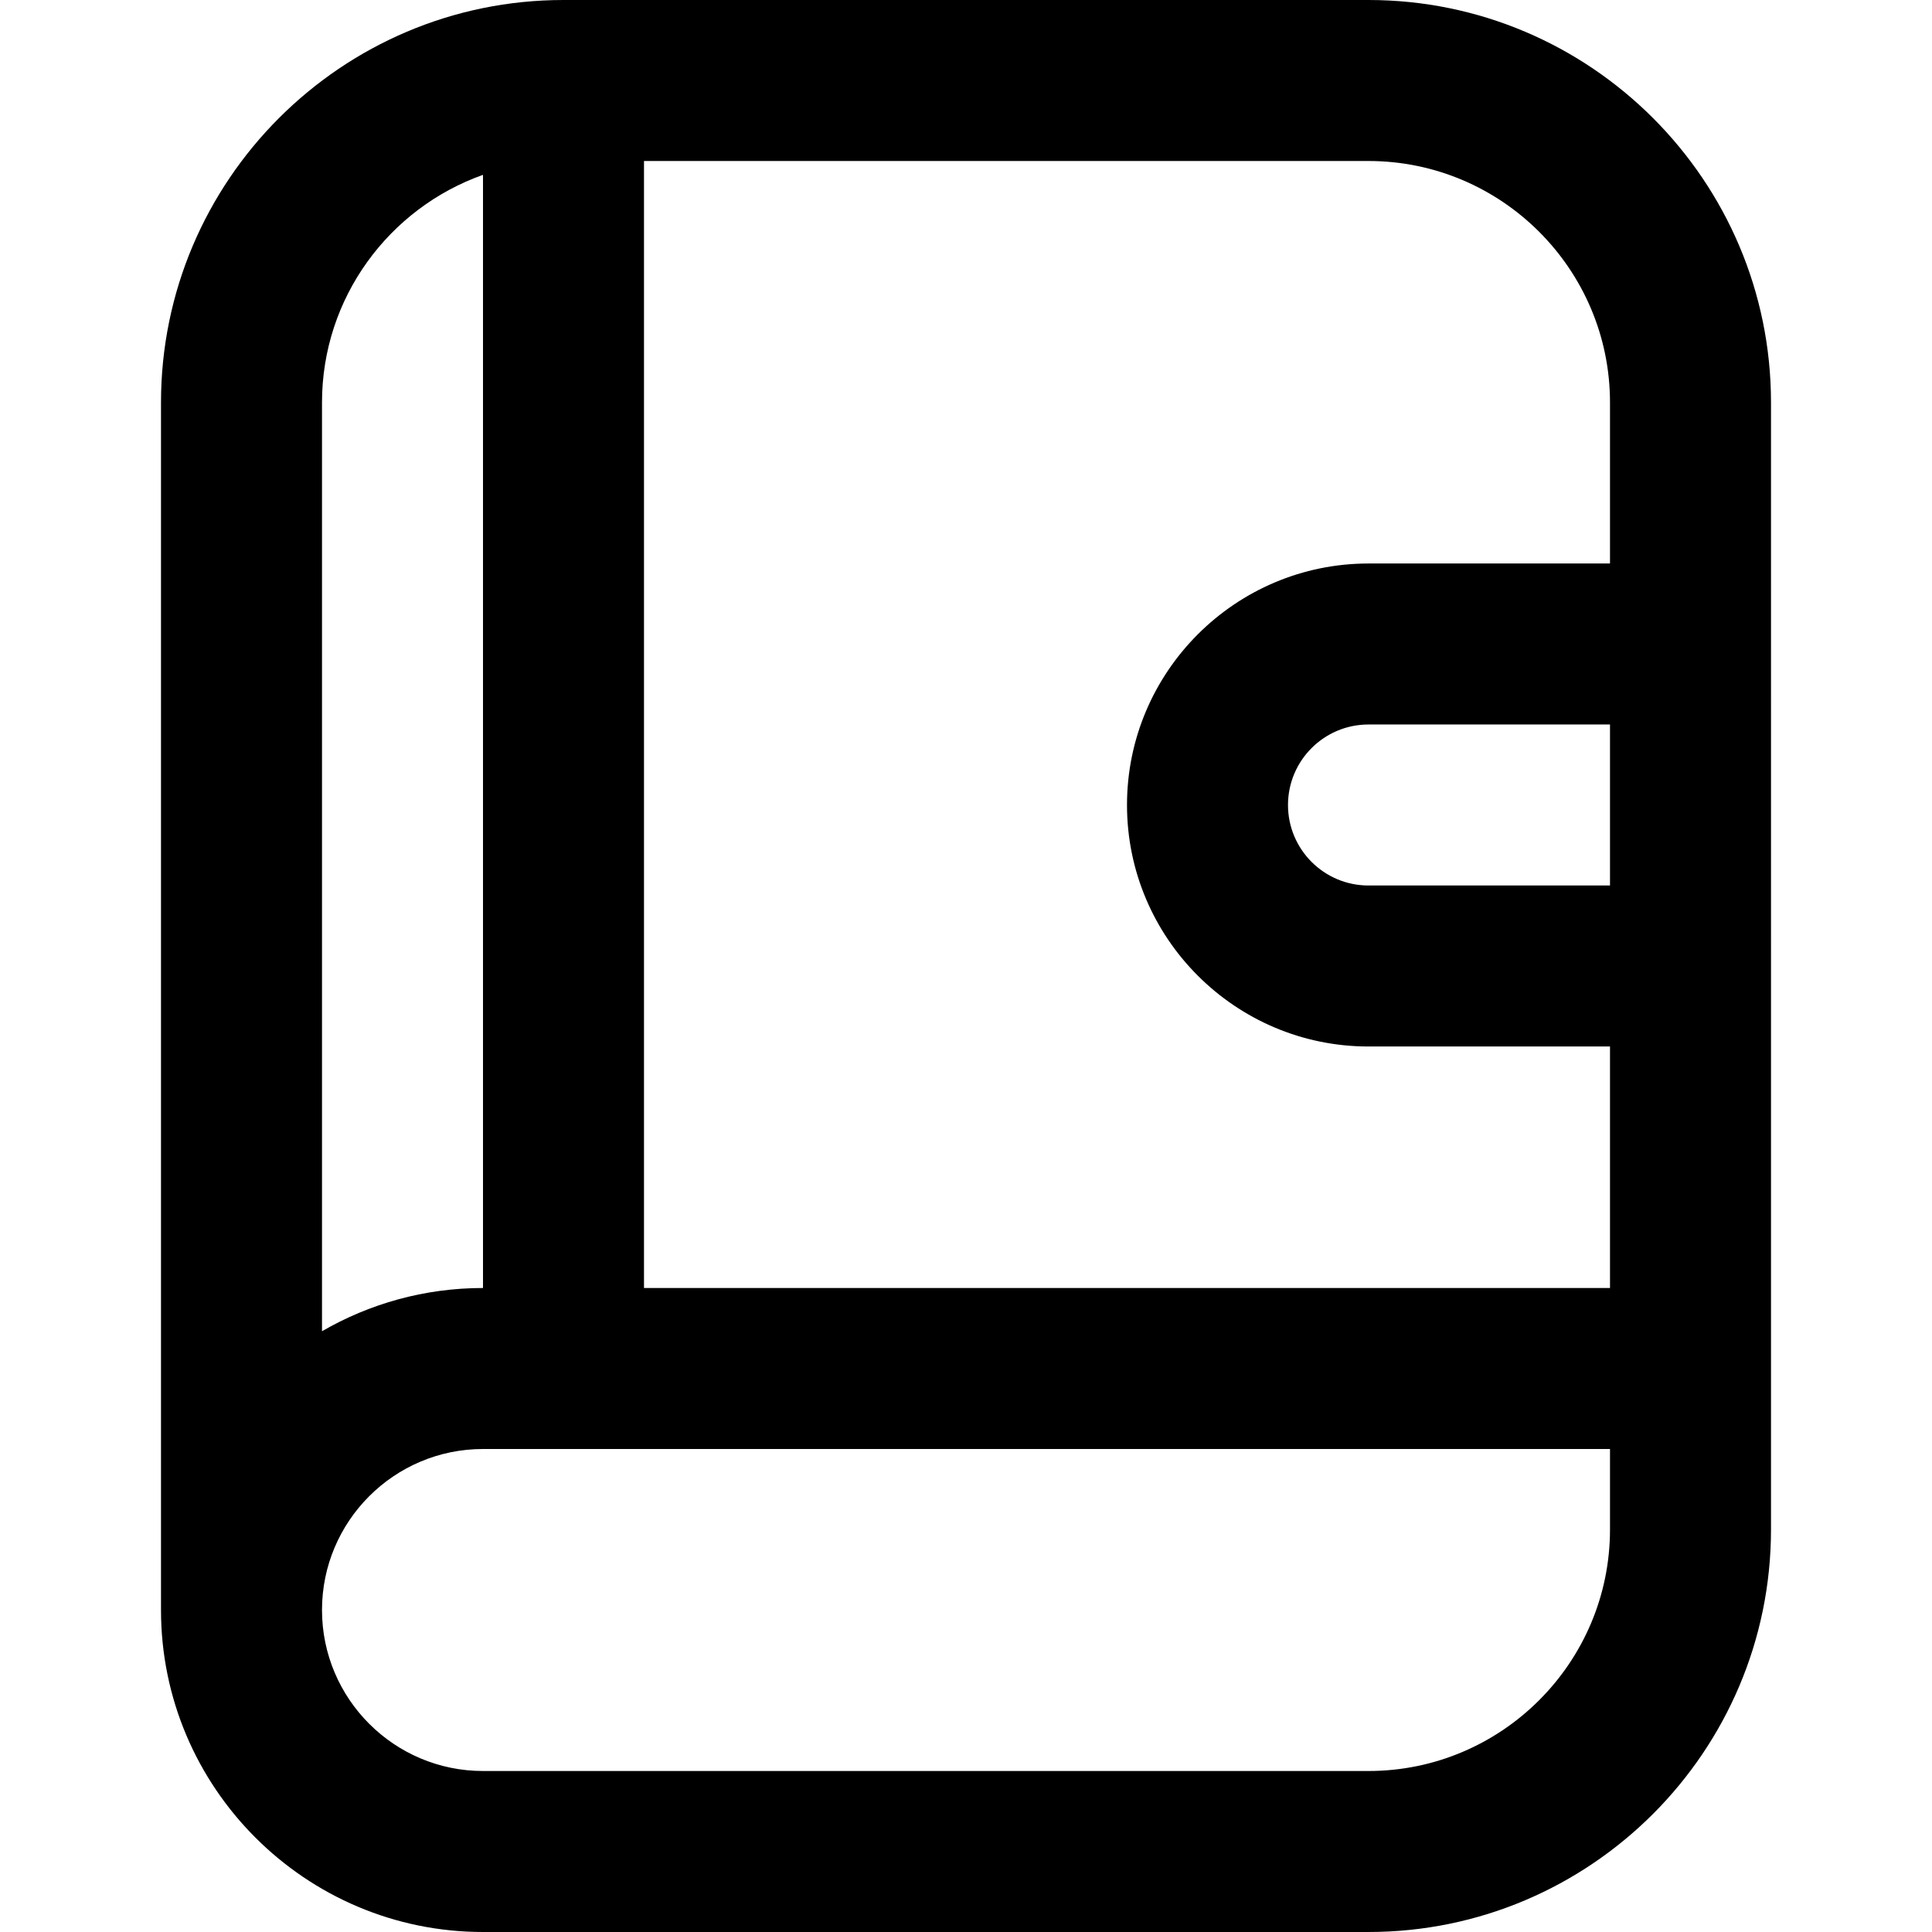 <?xml version="1.0" encoding="UTF-8"?>
<svg xmlns="http://www.w3.org/2000/svg" id="Layer_1" data-name="Layer 1" viewBox="0 0 24 24">
  <path d="m17,0H7C4.243,0,2,2.243,2,5v15c0,2.206,1.794,4,4,4h11c2.757,0,5-2.243,5-5V5c0-2.757-2.243-5-5-5Zm3,11h-3c-.552,0-1-.448-1-1s.448-1,1-1h3v2Zm0-6v2h-3c-1.654,0-3,1.346-3,3s1.346,3,3,3h3v3h-12V2h9c1.654,0,3,1.346,3,3ZM6,2.172v13.828c-.728,0-1.411.196-2,.537V5c0-1.304.836-2.415,2-2.828Zm11,19.828H6c-1.103,0-2-.897-2-2s.897-2,2-2h14v1c0,1.654-1.346,3-3,3Z"/>
</svg>
